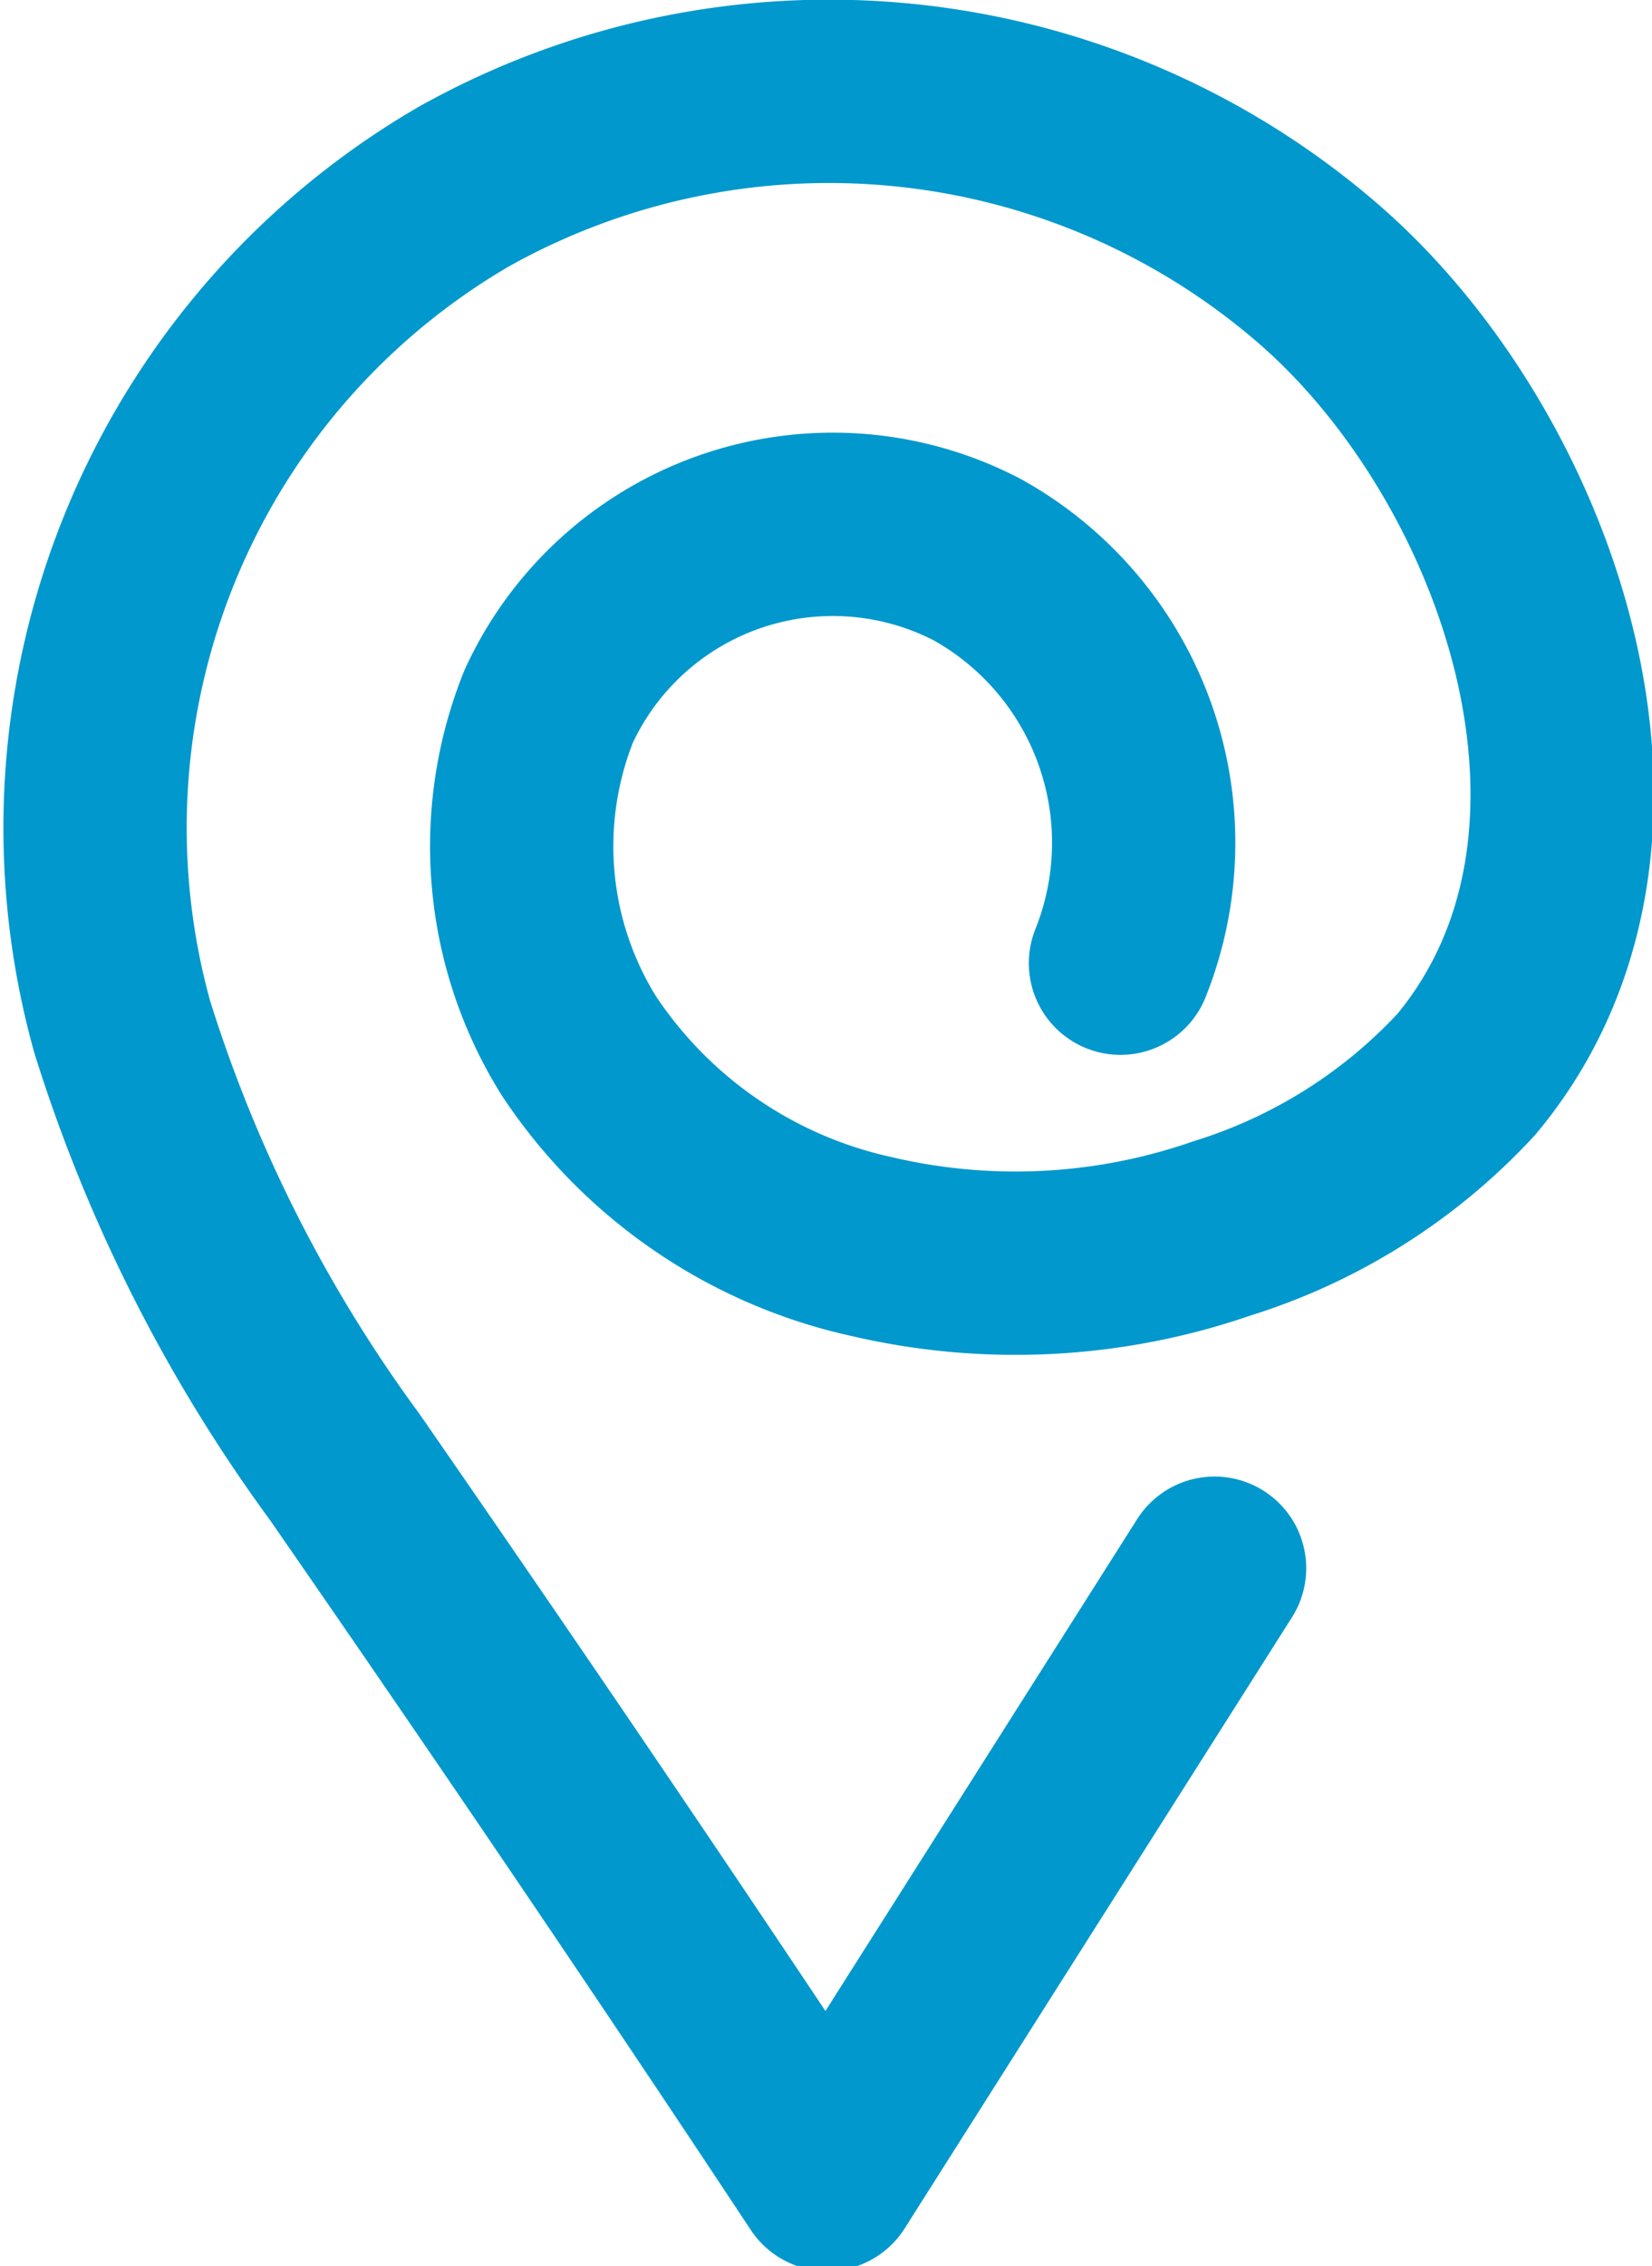 <svg xmlns="http://www.w3.org/2000/svg" viewBox="0 0 13.52 18.54"><defs><style>.cls-1{fill:none;stroke:#0098cd;stroke-linecap:round;stroke-linejoin:round;stroke-width:1.5px;}</style></defs><title>find-an-office-icon-primary</title><g id="Layer_2" data-name="Layer 2"><g id="Layer_1-2" data-name="Layer 1"><path class="cls-1" d="M9.94,12.83l-3.17,5C5.46,15.85,4.15,13.92,2.82,12A12.25,12.25,0,0,1,1,8.4,6.07,6.07,0,0,1,3.79,1.53a6.12,6.12,0,0,1,7,.71C12.51,3.73,13.61,6.86,12,8.79a4.57,4.57,0,0,1-2,1.26,5.16,5.16,0,0,1-2.86.15A3.87,3.87,0,0,1,4.74,8.56a3.08,3.08,0,0,1-.25-2.78A2.56,2.56,0,0,1,8,4.58a2.65,2.65,0,0,1,1.17,3.3"/></g></g></svg>